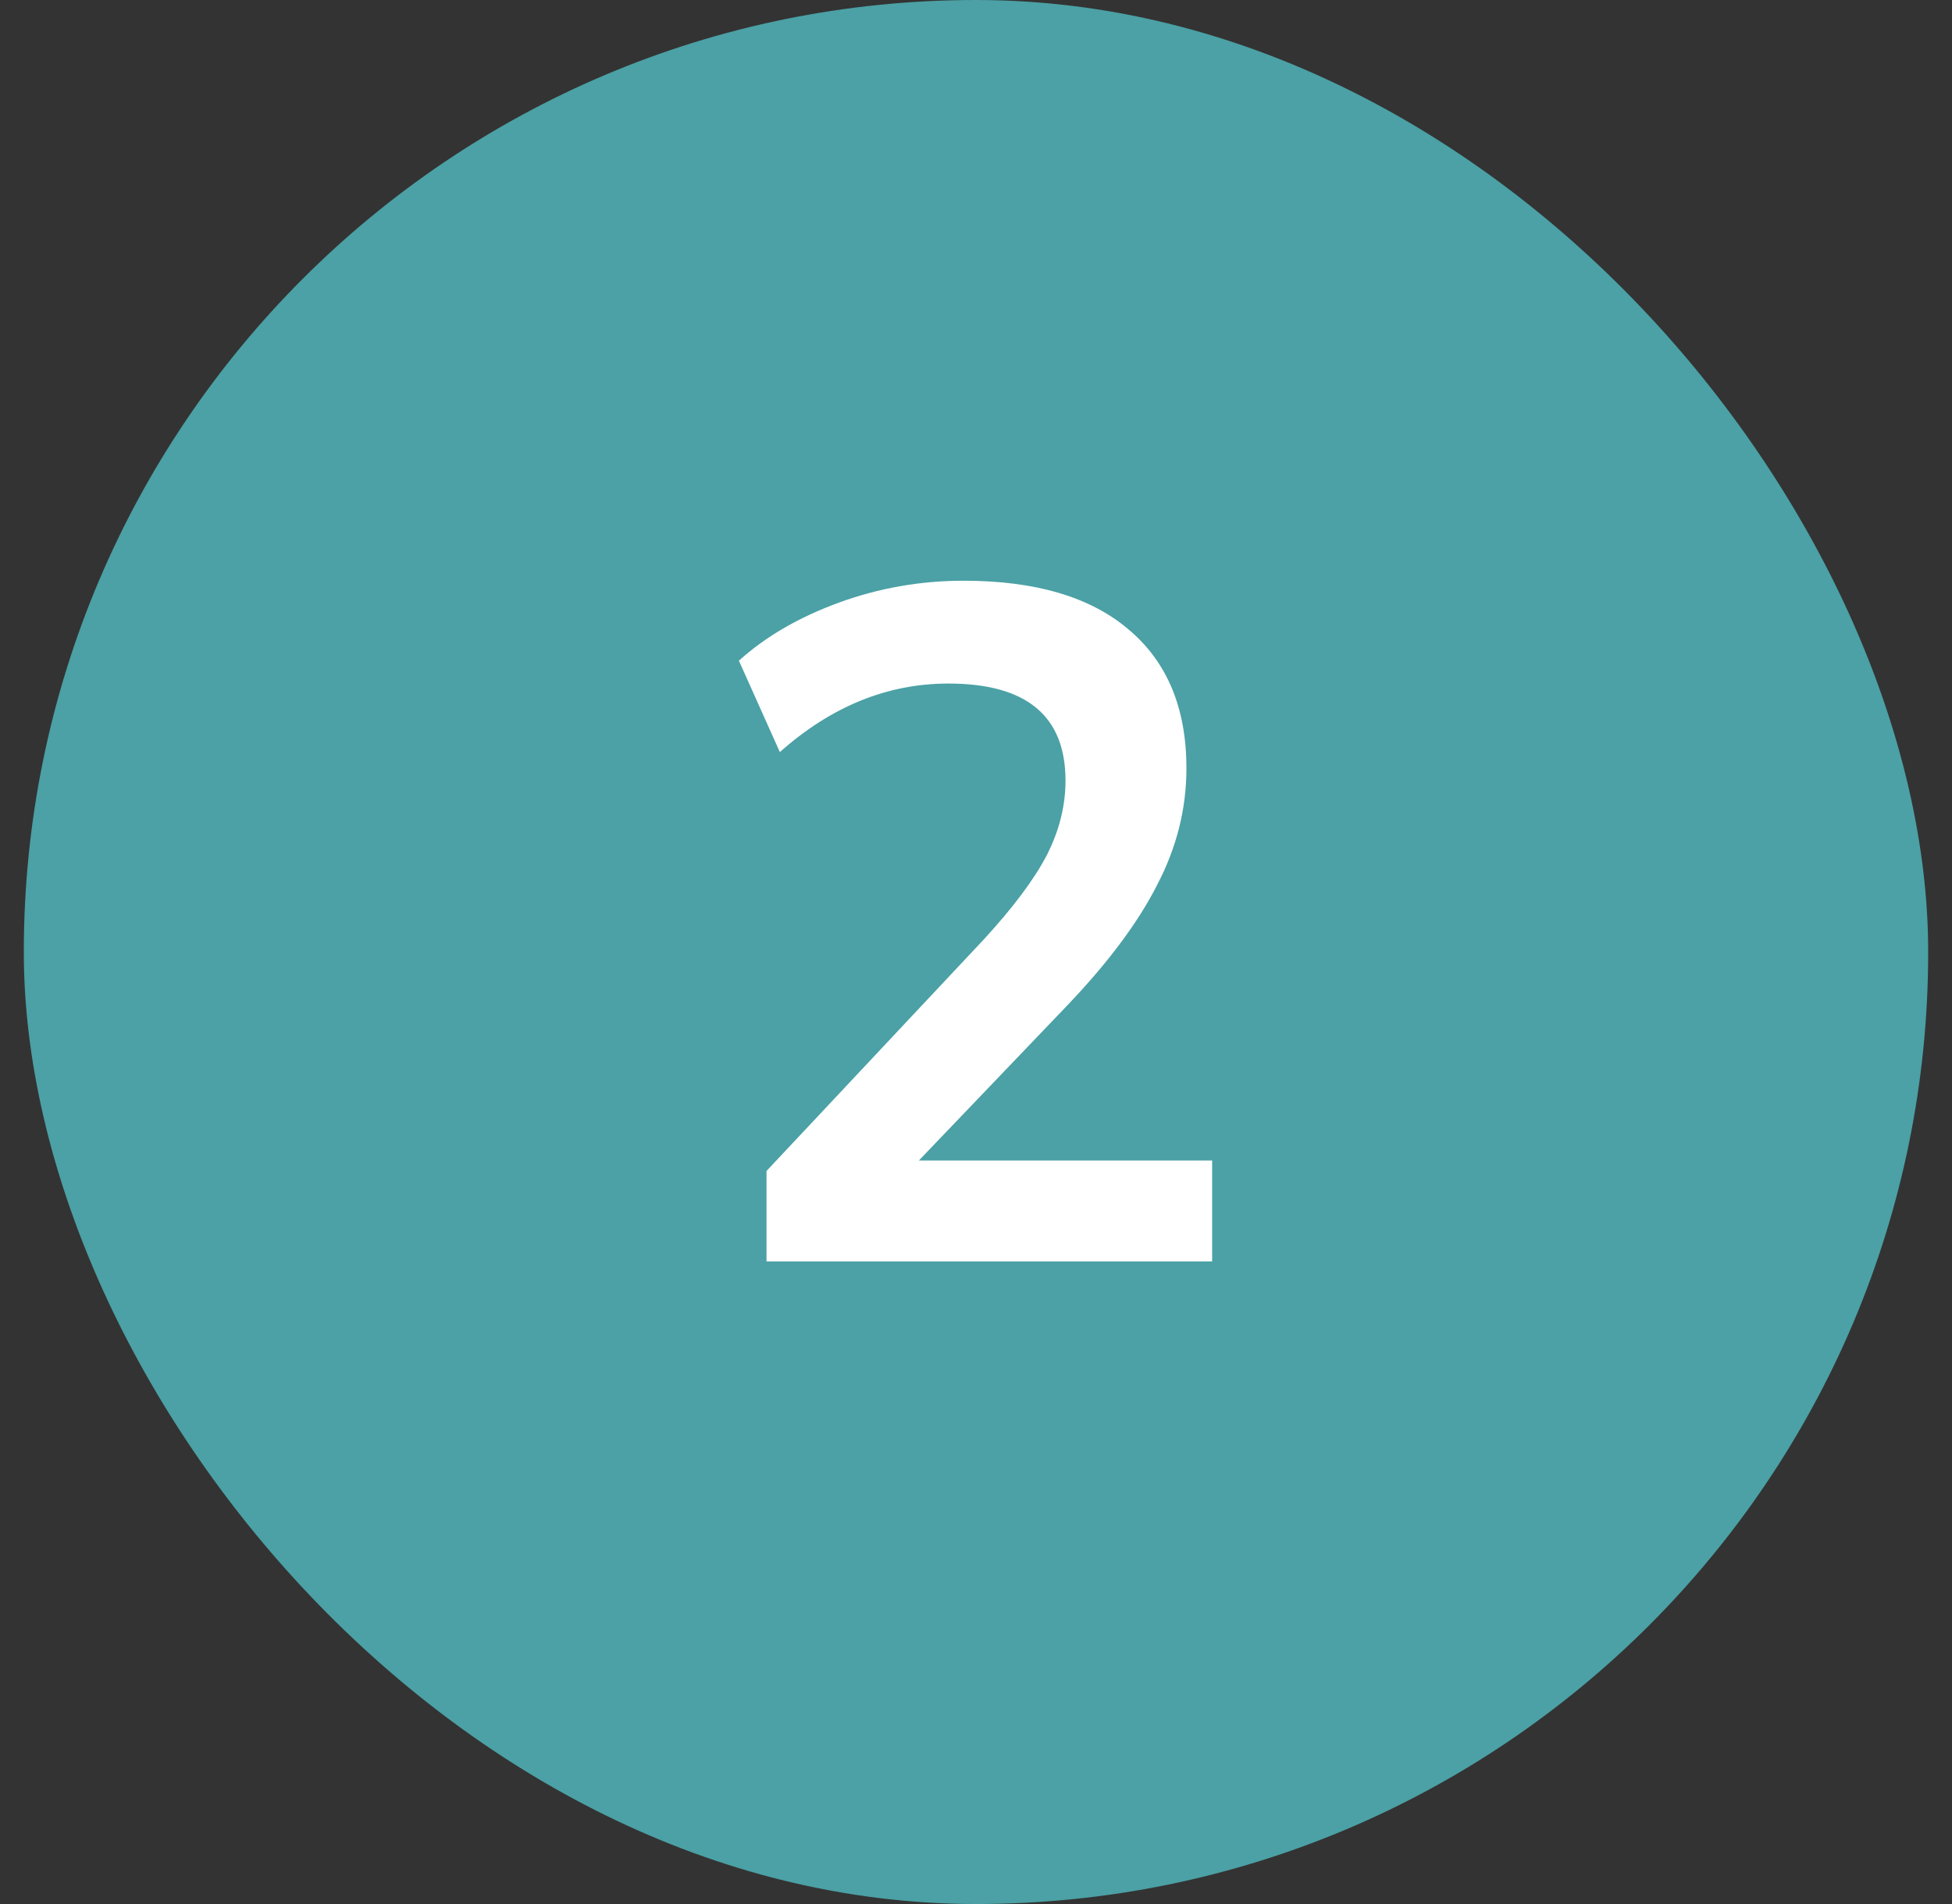 <?xml version="1.0" encoding="UTF-8"?> <svg xmlns="http://www.w3.org/2000/svg" width="41" height="40" viewBox="0 0 41 40" fill="none"><rect x="0" y="0" width="41" height="40" fill="#333333" stroke="none"/><rect x="0.5" width="40" height="40" rx="20" fill="#4BA1A5"></rect><path d="M16.1 26.5V24.6L20.66 19.74C21.273 19.073 21.713 18.487 21.98 17.98C22.247 17.46 22.38 16.933 22.38 16.4C22.38 15.04 21.56 14.36 19.92 14.36C18.64 14.36 17.46 14.84 16.38 15.8L15.52 13.88C16.08 13.373 16.78 12.967 17.62 12.66C18.46 12.353 19.333 12.2 20.24 12.2C21.747 12.2 22.9 12.54 23.7 13.22C24.513 13.9 24.92 14.873 24.92 16.14C24.92 16.993 24.713 17.813 24.3 18.6C23.9 19.387 23.267 20.233 22.4 21.14L19.3 24.38H25.46V26.5H16.1Z" fill="white"></path></svg> 